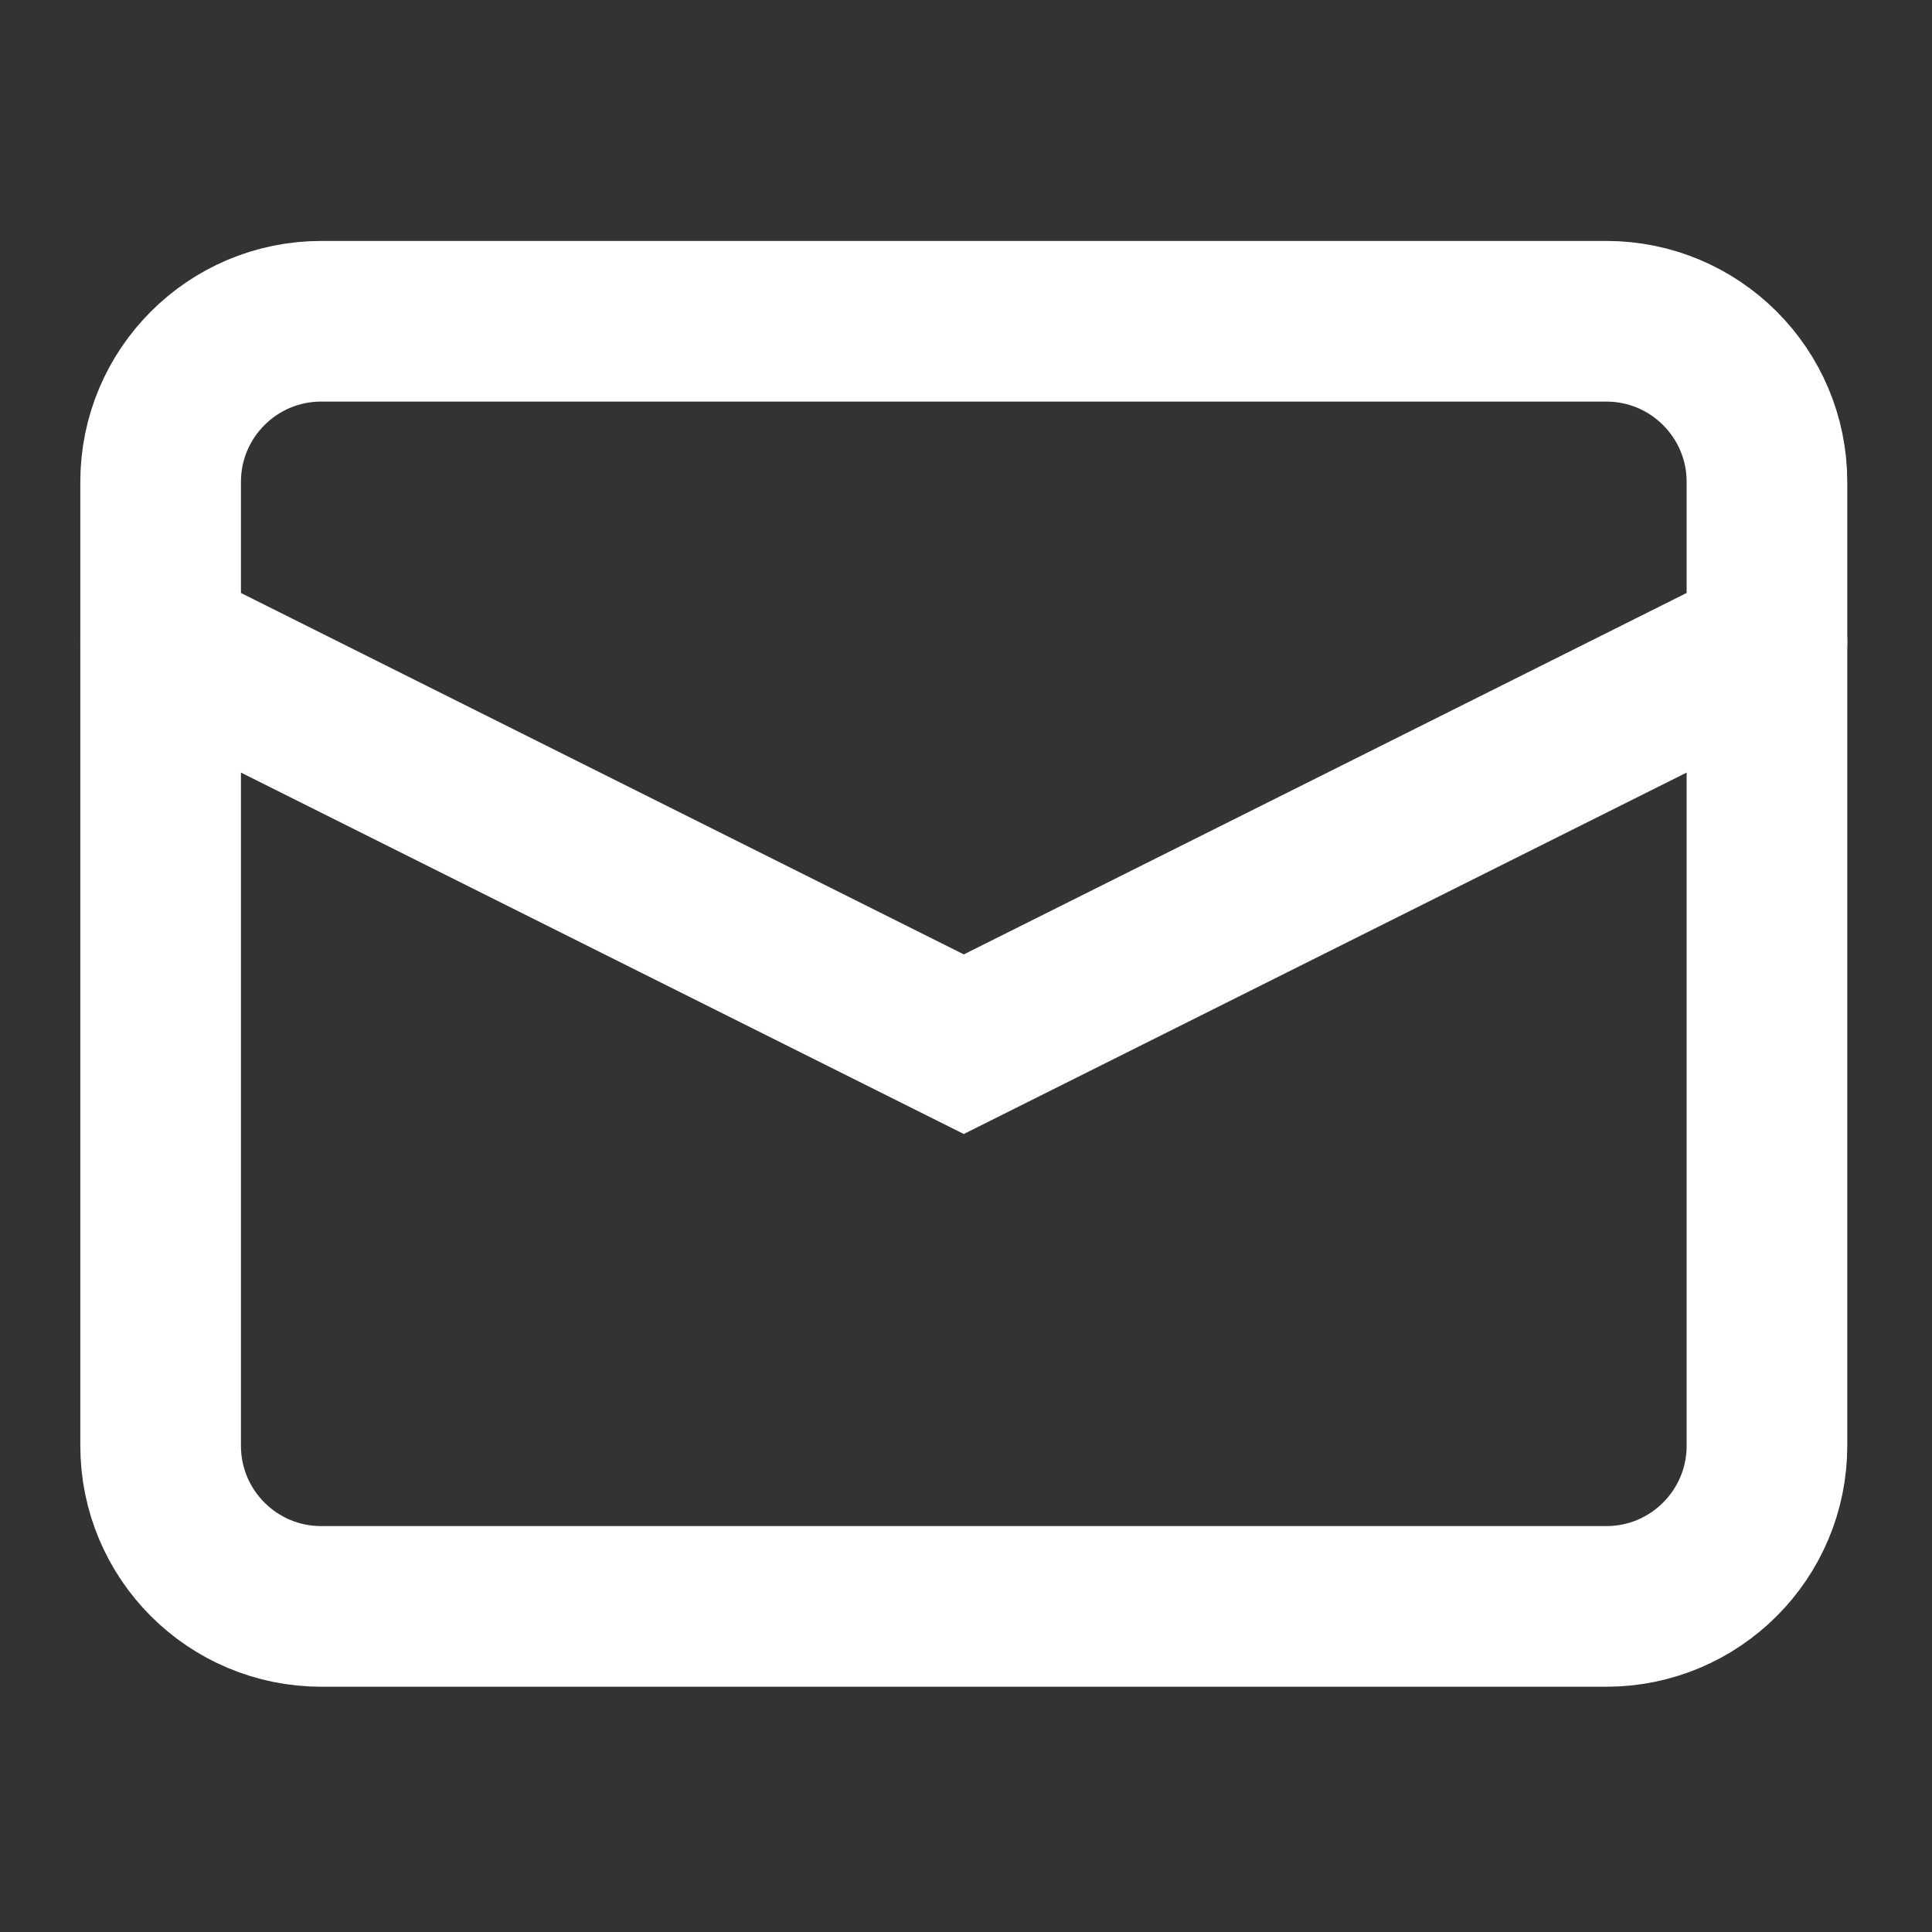 <?xml version="1.0" encoding="utf-8"?>
<svg xmlns="http://www.w3.org/2000/svg" fill="none" height="100%" overflow="visible" preserveAspectRatio="none" style="display: block;" viewBox="0 0 21 21" width="100%">
<rect x="0" y="0" width="21" height="21" fill="#333333" stroke="none"/>
<g id="Icons">
<g id="Icons_2">
<g clip-path="url(#clip0_0_1381)" id="E-mail">
<g id="Group">
<path d="M17.46 3.492H3.492C2.527 3.492 1.746 4.274 1.746 5.238V15.715C1.746 16.679 2.527 17.461 3.492 17.461H17.46C18.424 17.461 19.206 16.679 19.206 15.715V5.238C19.206 4.274 18.424 3.492 17.46 3.492Z" id="Vector" stroke="white" stroke-linecap="round" stroke-width="1.746"/>
<path d="M19.206 6.985L10.476 11.35L1.746 6.985" id="Vector_2" stroke="white" stroke-linecap="round" stroke-width="1.746"/>
</g>
</g>
</g>
</g>
<defs>
<clipPath id="clip0_0_1381">
<rect fill="white" height="20.953" width="20.953"/>
</clipPath>
</defs>
</svg>
